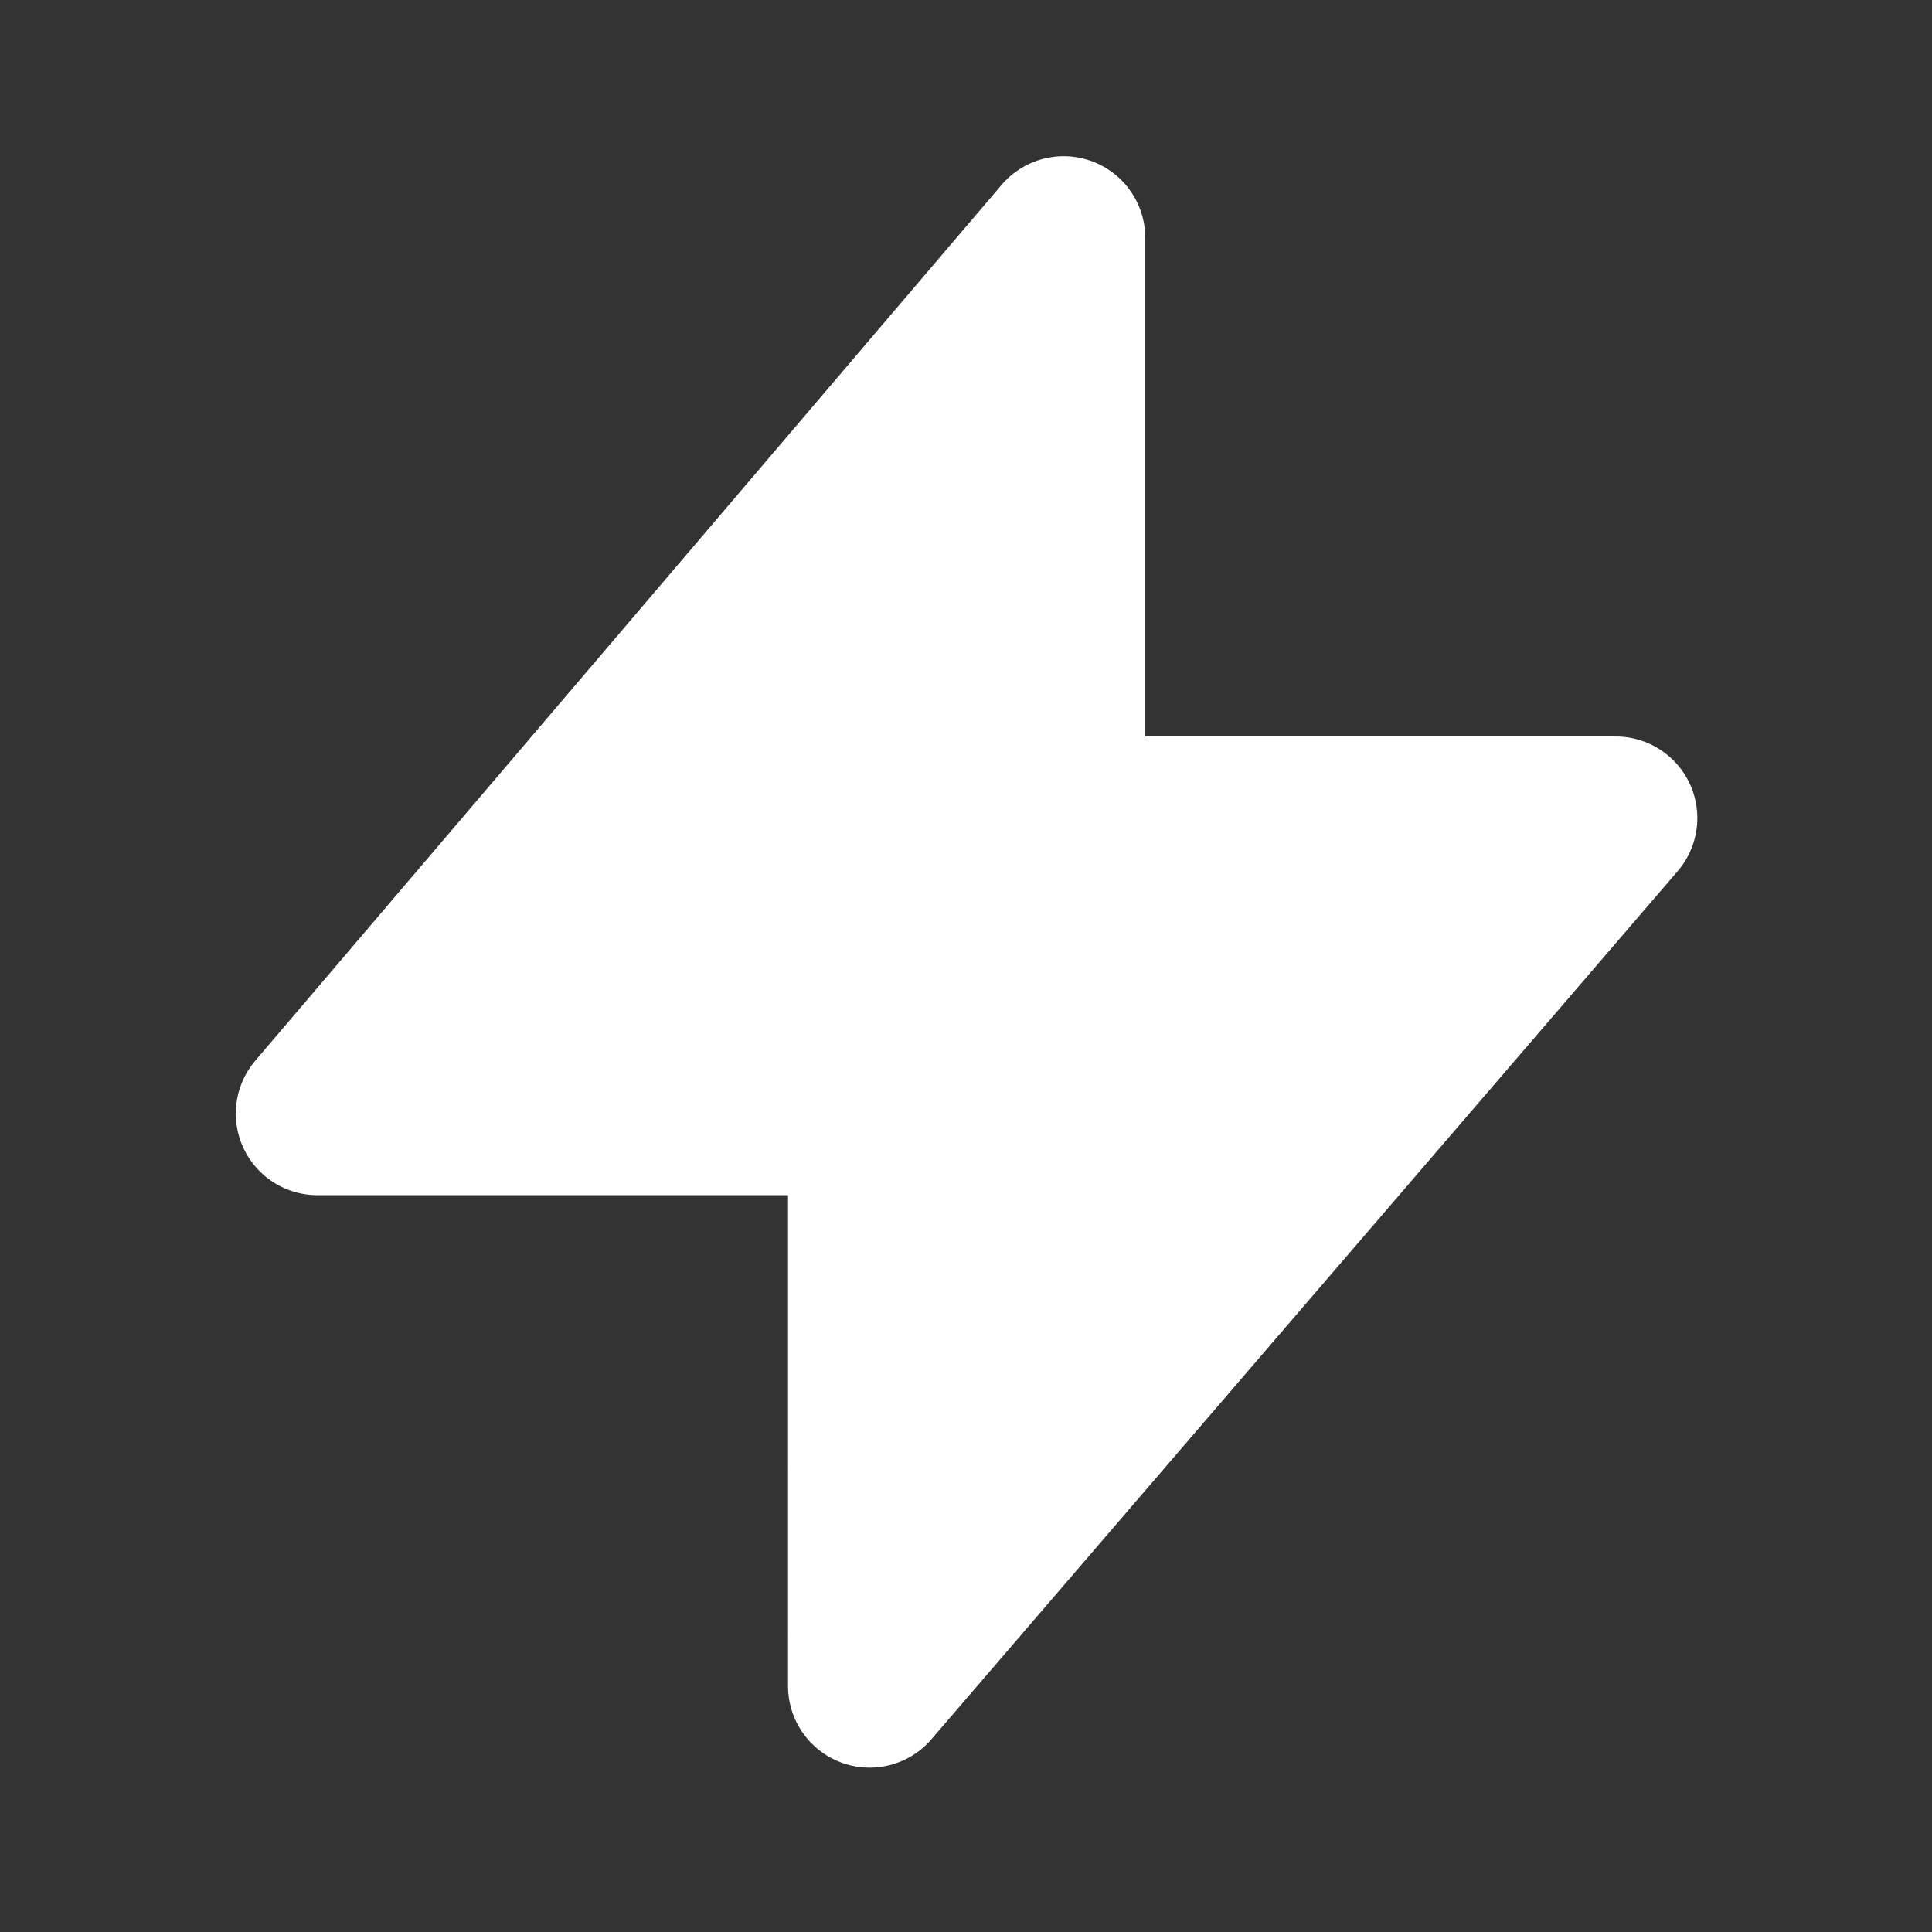 <?xml version="1.0" encoding="UTF-8" standalone="no"?>
<!-- Created with Inkscape (http://www.inkscape.org/) -->

<svg
   width="512mm"
   height="512mm"
   viewBox="0 0 512 512"
   version="1.1"
   id="svg1"
   sodipodi:docname="G.svg"
   inkscape:version="1.4.2 (f4327f4, 2025-05-13)"
   xmlns:inkscape="http://www.inkscape.org/namespaces/inkscape"
   xmlns:sodipodi="http://sodipodi.sourceforge.net/DTD/sodipodi-0.dtd"
   xmlns="http://www.w3.org/2000/svg"
   xmlns:svg="http://www.w3.org/2000/svg">
  <rect x="0" y="0" width="512" height="512" fill="#333333" stroke="none"/>
  <sodipodi:namedview
     id="namedview1"
     pagecolor="#ffffff"
     bordercolor="#000000"
     borderopacity="0.25"
     inkscape:showpageshadow="2"
     inkscape:pageopacity="0.0"
     inkscape:pagecheckerboard="0"
     inkscape:deskcolor="#d1d1d1"
     inkscape:document-units="mm"
     showgrid="true"
     inkscape:zoom="0.26"
     inkscape:cx="948.07692"
     inkscape:cy="963.46154"
     inkscape:window-width="1360"
     inkscape:window-height="705"
     inkscape:window-x="-8"
     inkscape:window-y="-8"
     inkscape:window-maximized="1"
     inkscape:current-layer="svg1"
     showguides="true">
    <inkscape:grid
       id="grid1"
       units="mm"
       originx="0"
       originy="0"
       spacingx="12.8"
       spacingy="12.8"
       empcolor="#000000"
       empopacity="0.302"
       color="#000000"
       opacity="0.149"
       empspacing="5"
       enabled="true"
       visible="true" />
  </sodipodi:namedview>
  <defs
     id="defs1" />
  <rect
     style="display:none;fill:#0e1a3b;fill-opacity:1;stroke:none;stroke-width:10.485;stroke-linecap:round;stroke-linejoin:round;stroke-dasharray:43.366, 43.366;stroke-dashoffset:0;stroke-opacity:0.908;paint-order:stroke fill markers"
     id="rect8"
     width="512.885"
     height="513.902"
     x="1.018"
     y="-2.4453112e-08"
     ry="0" />
  <path
     id="rect7-1"
     style="fill:#ffffff;fill-opacity:1;stroke:#ffffff;stroke-width:43.237;stroke-linecap:round;stroke-linejoin:round;stroke-dasharray:none;stroke-opacity:1;paint-order:stroke fill markers"
     d="m 278.53,216.795 c -26.635,0 -48.078,24.971 -48.078,55.989 V 446.819 L 428.19,216.795 Z M 281.883,63.02 84.11,295.112 H 234.184 c 26.425,0 47.699,-24.992 47.699,-56.037 z" />
</svg>
